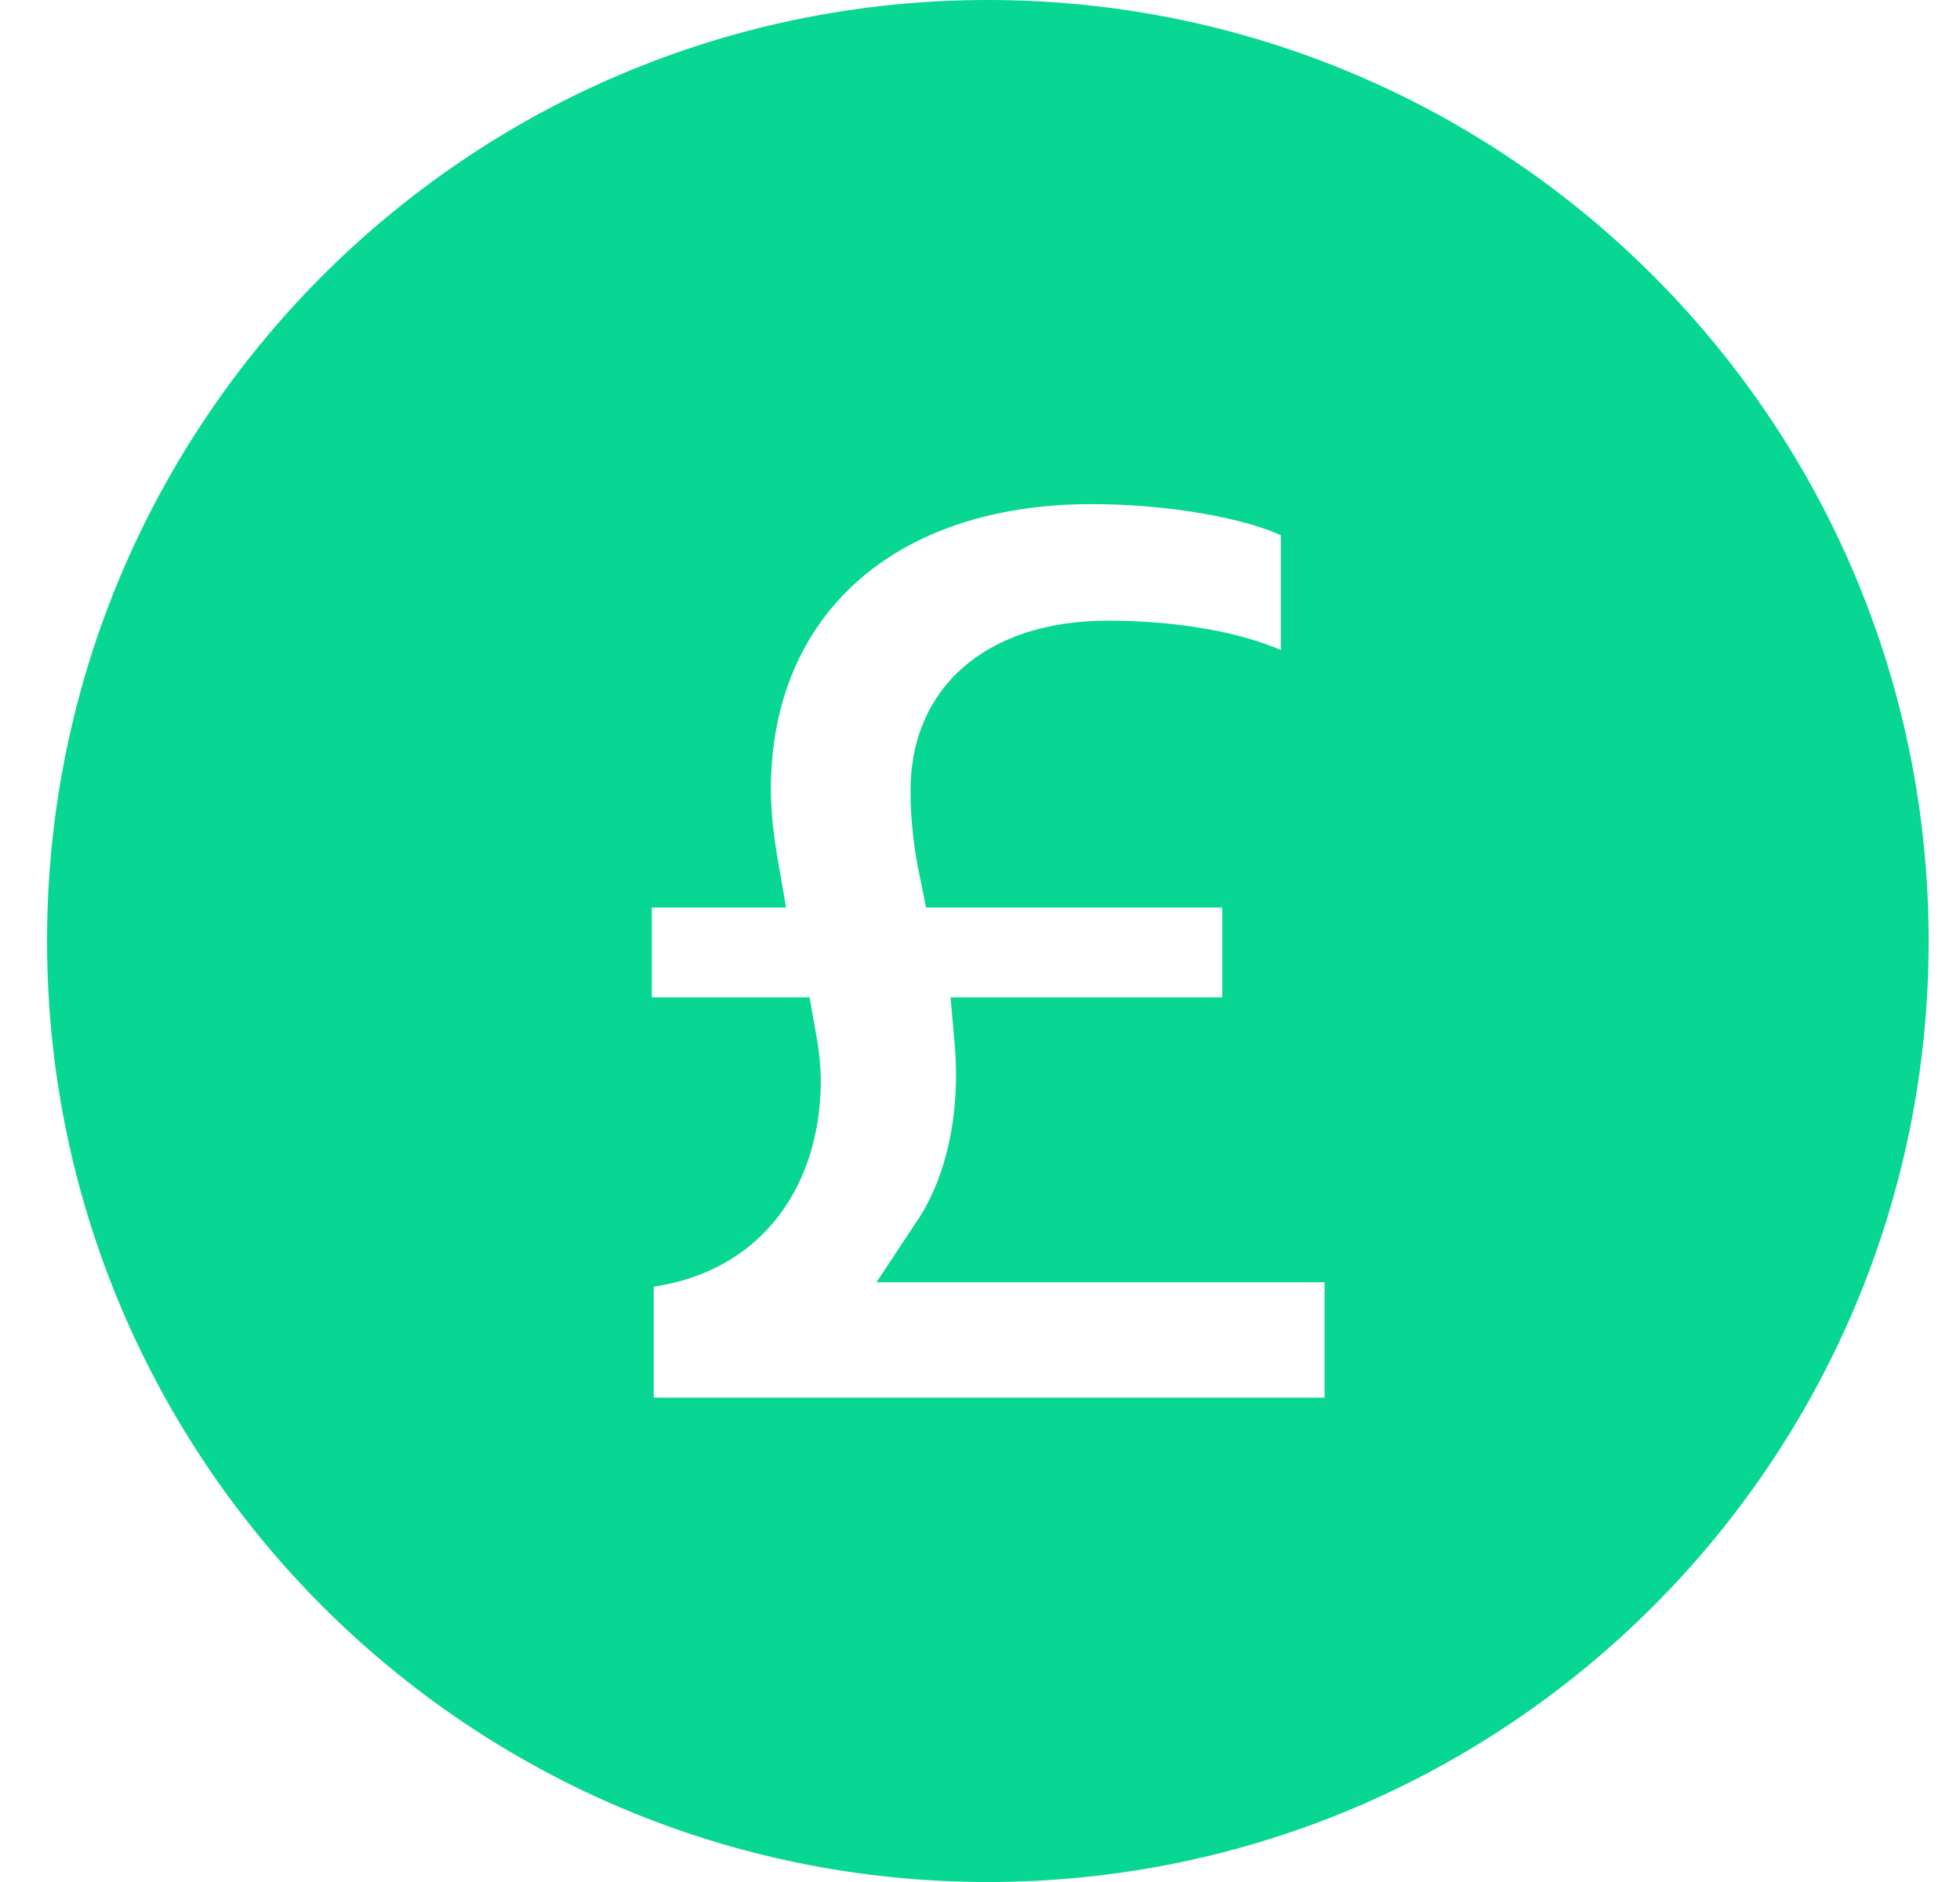 <svg width="25" height="24" viewBox="0 0 25 24" fill="none" xmlns="http://www.w3.org/2000/svg">
<path d="M12.6 0.5C18.951 0.5 24.1 5.649 24.1 12C24.1 18.351 18.951 23.5 12.6 23.5C6.248 23.5 1.1 18.351 1.1 12C1.1 5.649 6.248 0.5 12.6 0.5ZM16.838 6.509L16.551 6.374C16.038 6.133 15.018 5.929 13.92 5.929C12.576 5.929 11.425 6.309 10.604 7.04C9.777 7.777 9.333 8.828 9.333 10.062C9.333 10.405 9.375 10.745 9.432 11.073H7.814V13.219H9.909C9.947 13.428 9.969 13.615 9.969 13.784C9.969 14.336 9.818 14.827 9.541 15.194C9.269 15.555 8.855 15.825 8.264 15.914L7.838 15.977V18.323H17.395V15.852H12.112C12.497 15.272 12.694 14.52 12.694 13.713C12.694 13.54 12.685 13.376 12.671 13.219H16.09V11.073H12.22C12.157 10.767 12.114 10.447 12.114 10.078C12.114 9.559 12.3 9.162 12.613 8.888C12.934 8.607 13.436 8.415 14.135 8.415C15.01 8.415 15.725 8.568 16.138 8.748L16.838 9.053V6.509Z" fill="#07D792" stroke="#07D792"/>
</svg>
